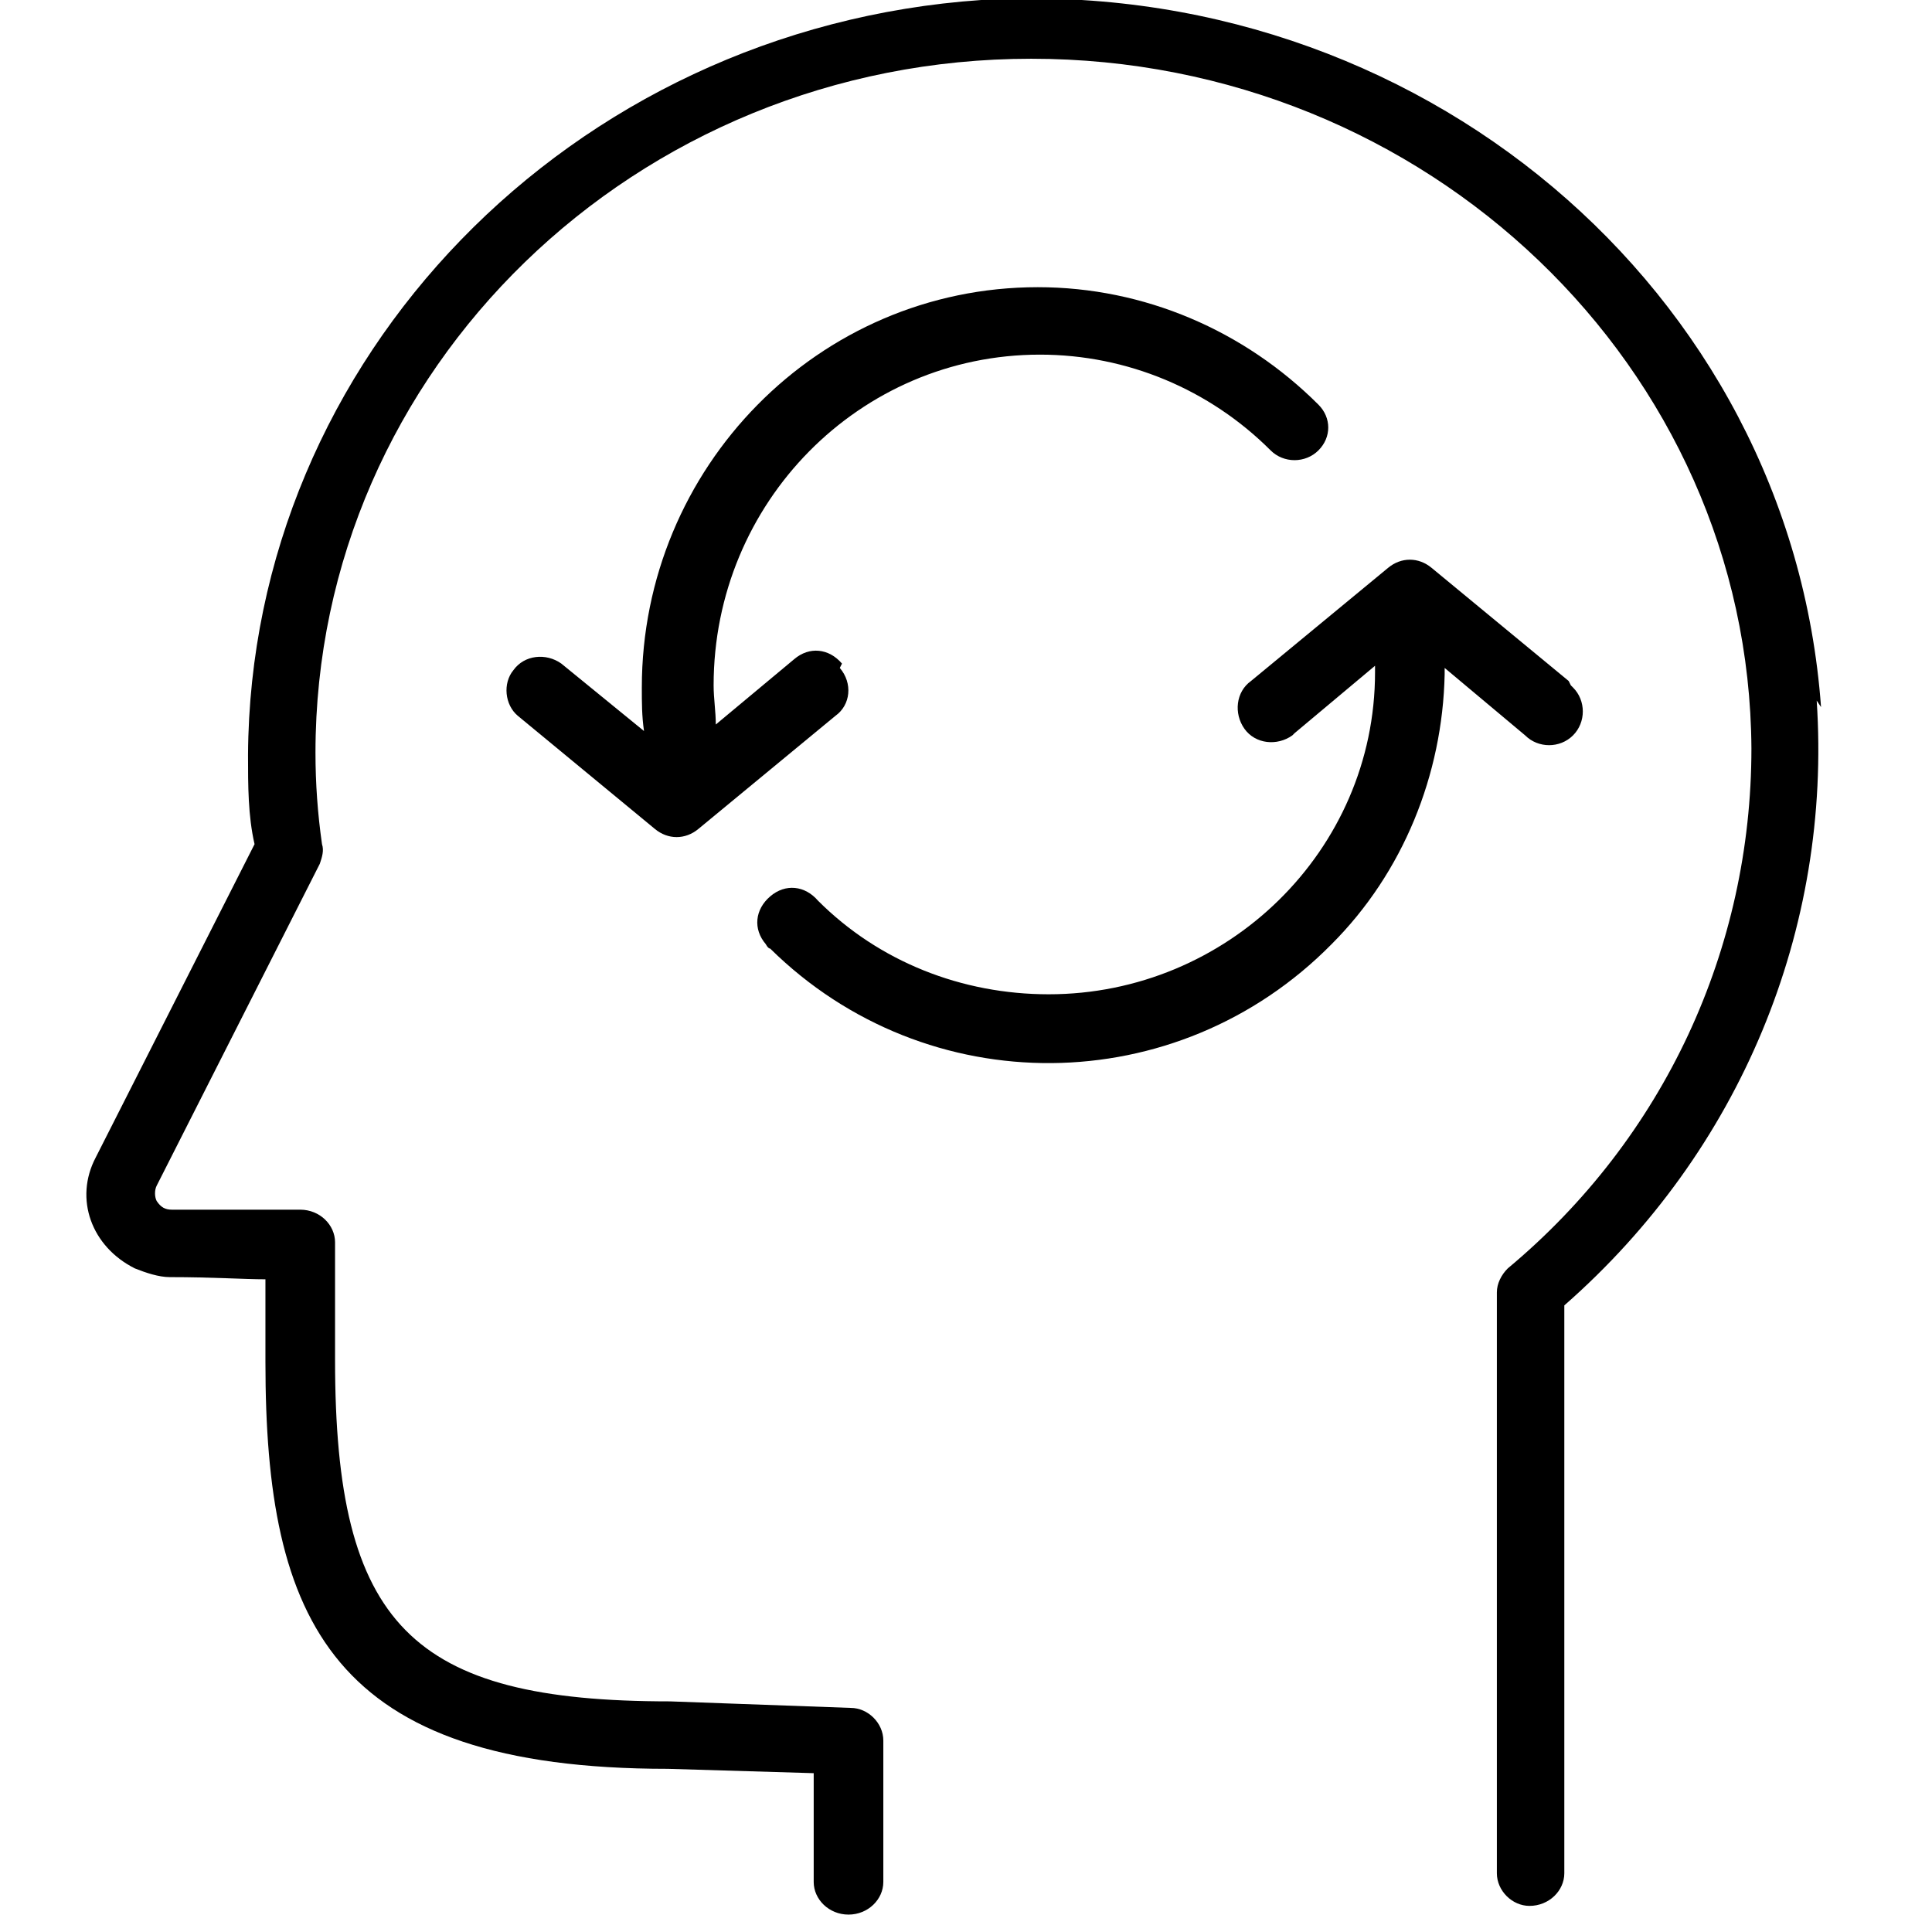 <?xml version="1.0" encoding="UTF-8"?> <svg xmlns="http://www.w3.org/2000/svg" id="_Слой_1" data-name="Слой_1" version="1.1" viewBox="0 0 88.8 88.8"><path d="M83.7,32.5C82.3,13.3,65.1-1.2,45.1,0,26.2,1.3,11.5,16.5,11.4,34.7c0,1.4,0,2.8.3,4.1l-7.3,14.4c-1,1.9-.2,4.1,1.8,5.1.5.2,1.1.4,1.6.4,2,0,3.4.1,4.4.1v3.8c0,11.9,3,18.7,18.5,18.7l6.7.2v5c0,.8.7,1.5,1.6,1.5s1.6-.7,1.6-1.5v-6.5c0-.8-.7-1.5-1.5-1.5l-8.3-.3c-11.9,0-15.4-3.5-15.4-15.7v-5.4c0-.8-.7-1.5-1.6-1.5,0,0-.1,0-.2,0h-.2c-.3,0-1.4,0-5.5,0-.3,0-.5-.1-.7-.4-.1-.2-.1-.5,0-.7l7.5-14.8c.1-.3.2-.6.1-.9-.2-1.4-.3-2.8-.3-4.2,0-17.6,14.7-31.9,32.9-31.9,18.2,0,33,14.2,33.1,31.7,0,9.2-4,17.9-11.2,23.9-.3.3-.5.7-.5,1.1v26.7c0,.8.7,1.5,1.5,1.5,0,0,0,0,0,0,.9,0,1.6-.7,1.6-1.5v-26.1c8.1-7.1,12.3-17.3,11.6-27.8Z"></path><path d="M72.1,31.3l-6.3-5.2c-.6-.5-1.4-.5-2,0l-6.3,5.2c-.7.5-.8,1.5-.3,2.2s1.5.8,2.2.3c0,0,0,0,.1-.1l3.7-3.1v.3c0,8.2-6.8,14.8-15,14.8-4,0-7.8-1.5-10.6-4.3-.6-.7-1.5-.8-2.2-.2-.7.6-.8,1.5-.2,2.2,0,0,.1.2.2.2,7.2,7.1,18.7,7,25.8-.2,3.3-3.3,5.1-7.8,5.2-12.4v-.3l3.7,3.1c.6.6,1.6.6,2.2,0,.6-.6.6-1.6,0-2.2,0,0,0,0-.1-.1h0Z"></path><path d="M38.7,30.5c-.6-.7-1.5-.8-2.2-.2l-3.6,3c0-.6-.1-1.2-.1-1.8,0-8.4,6.7-15.2,15-15.2,4,0,7.8,1.6,10.6,4.4.6.6,1.6.6,2.2,0,.6-.6.6-1.5,0-2.1-3.4-3.4-8-5.4-12.9-5.4-10.1,0-18.2,8.3-18.2,18.4,0,.7,0,1.3.1,2l-3.8-3.1c-.7-.5-1.7-.4-2.2.3-.5.6-.4,1.6.2,2.1l6.3,5.2c.6.5,1.4.5,2,0l6.3-5.2c.7-.5.8-1.5.2-2.2,0,0,0,0,0,0Z"></path></svg> 